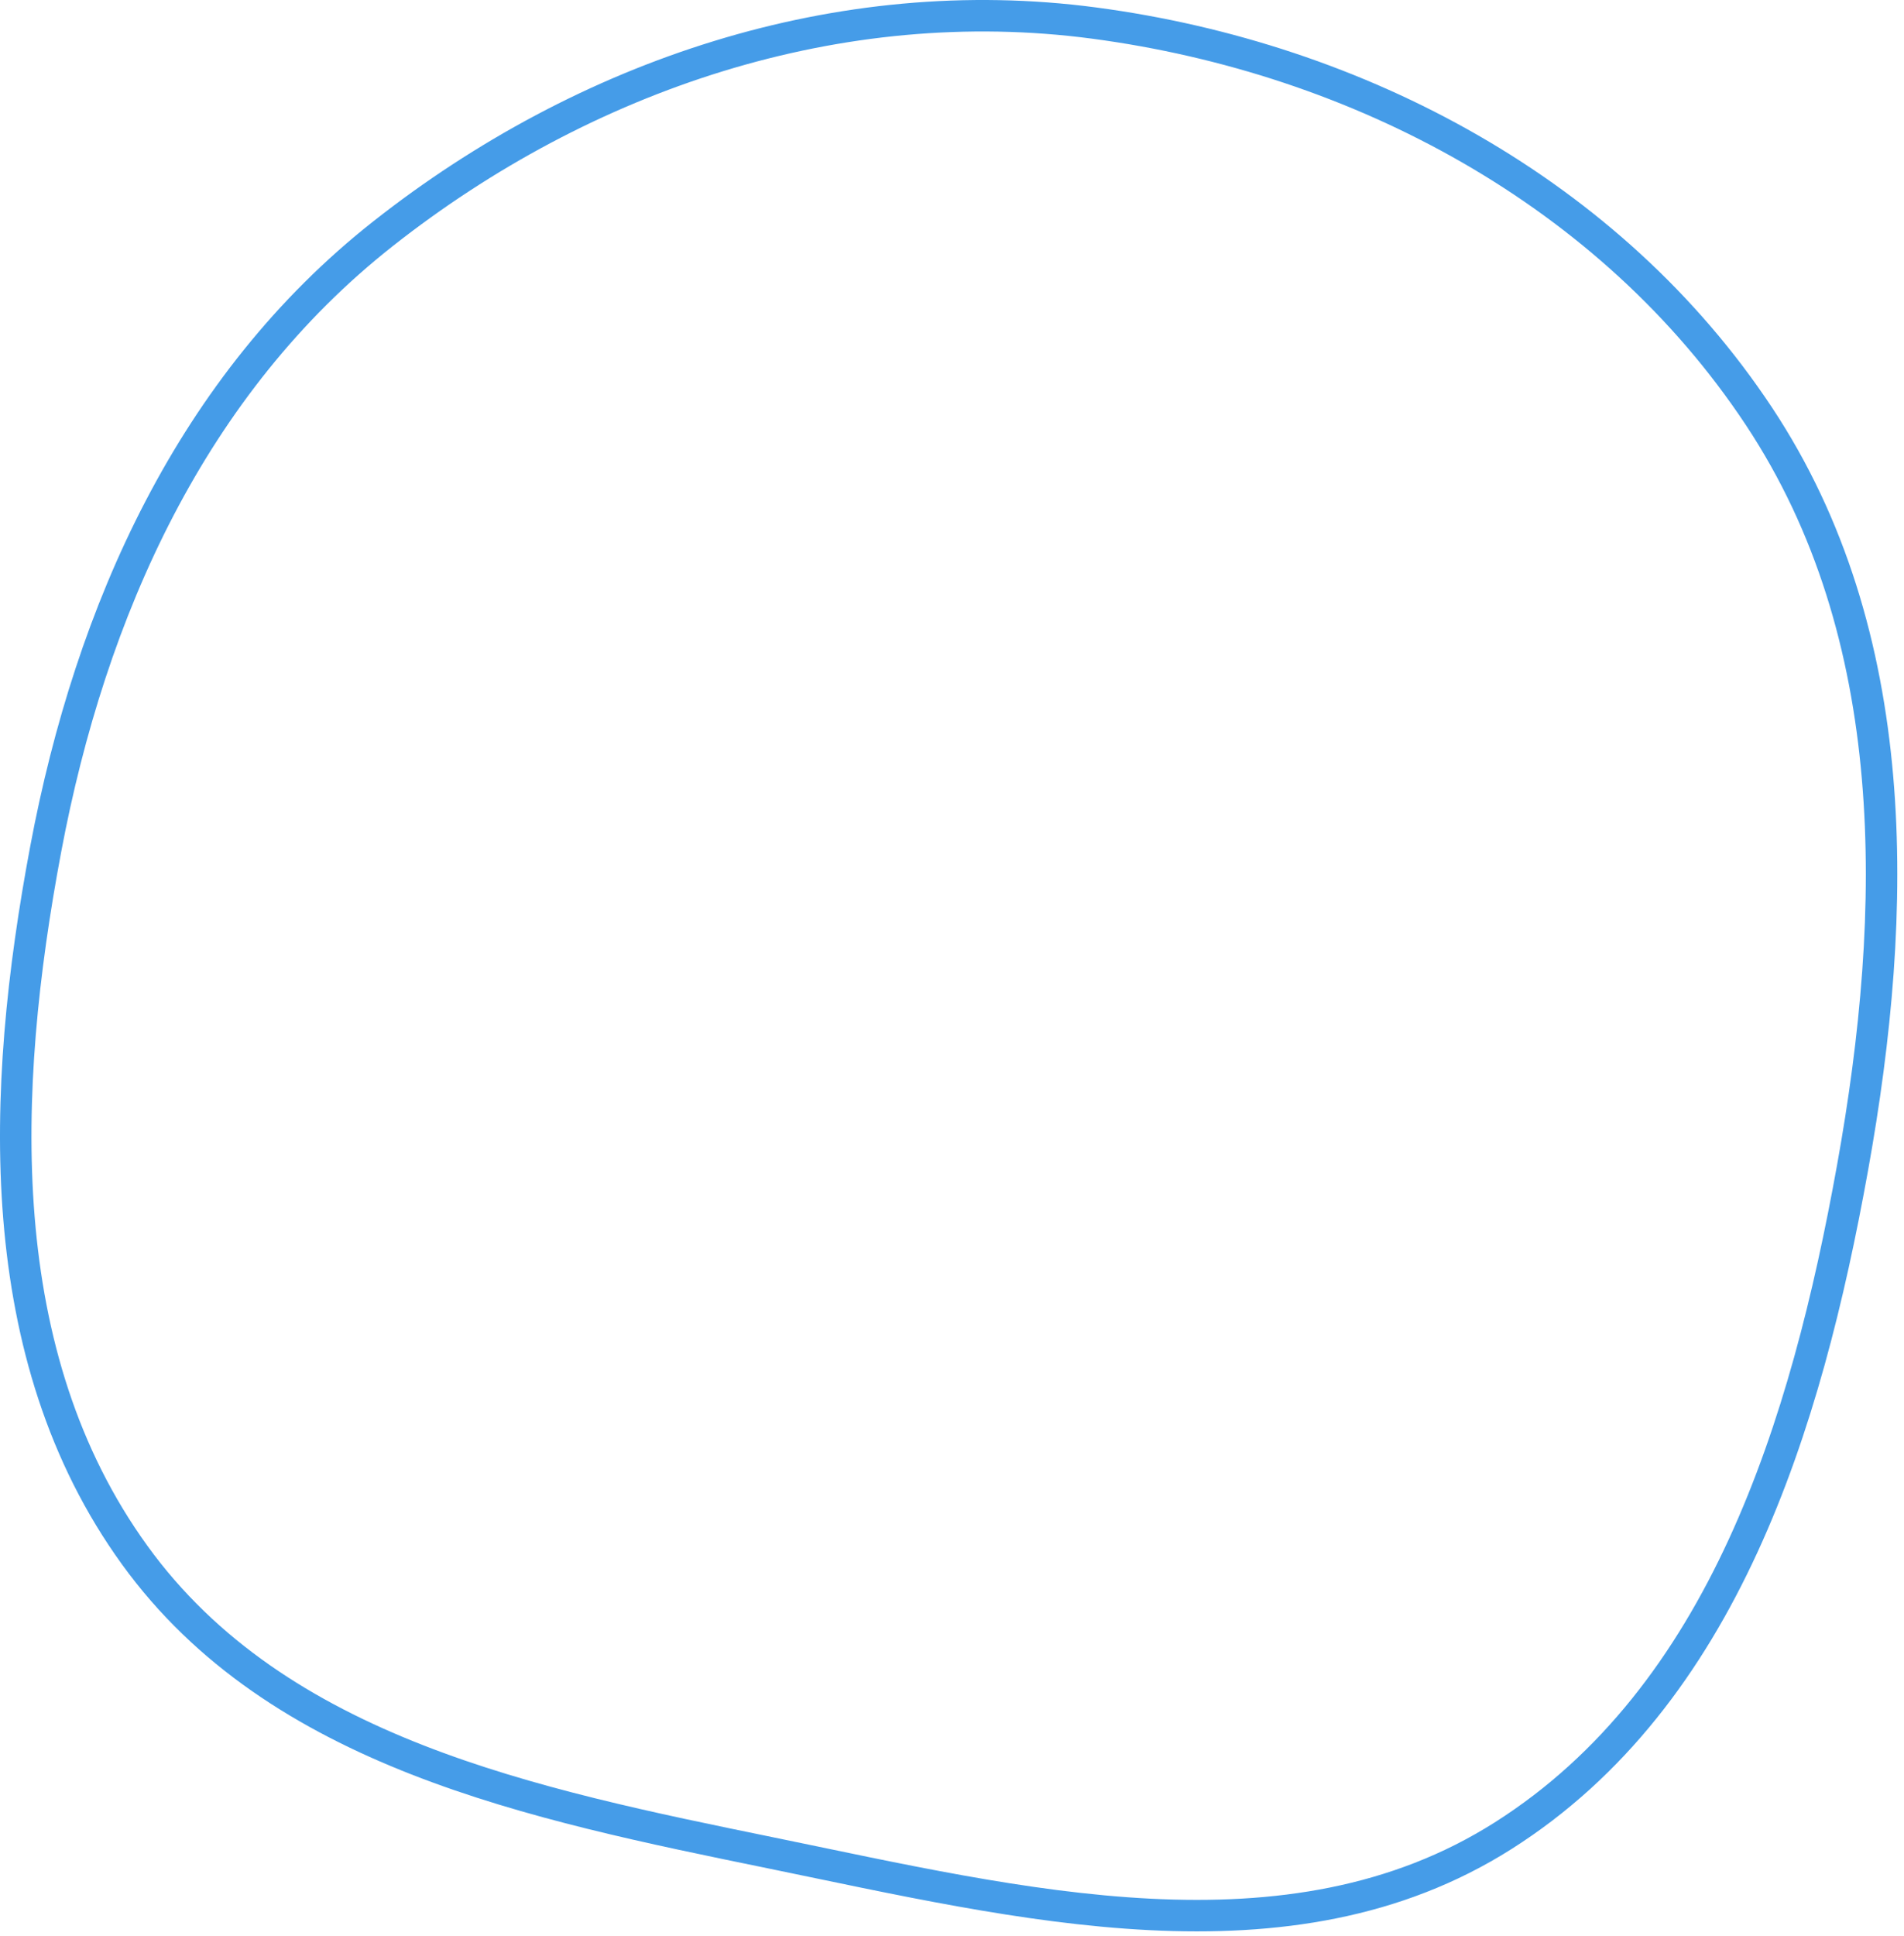 <svg width="242" height="246" viewBox="0 0 242 246" fill="none" xmlns="http://www.w3.org/2000/svg">
<path fill-rule="evenodd" clip-rule="evenodd" d="M235.46 148.372C229.572 181.039 219.067 215.476 191.043 233.232C163.805 250.488 129.628 241.899 98.055 235.426C67.725 229.207 35.27 222.671 17.117 197.572C-1.233 172.199 0.021 138.669 5.81 107.879C11.519 77.511 24.414 48.811 48.677 29.7C74.344 9.482 106.678 -1.361 139.05 2.929C172.765 7.397 204.751 24.511 223.552 52.873C241.97 80.659 241.377 115.549 235.46 148.372Z" stroke="#459CE8" stroke-width="4"/>
</svg>
